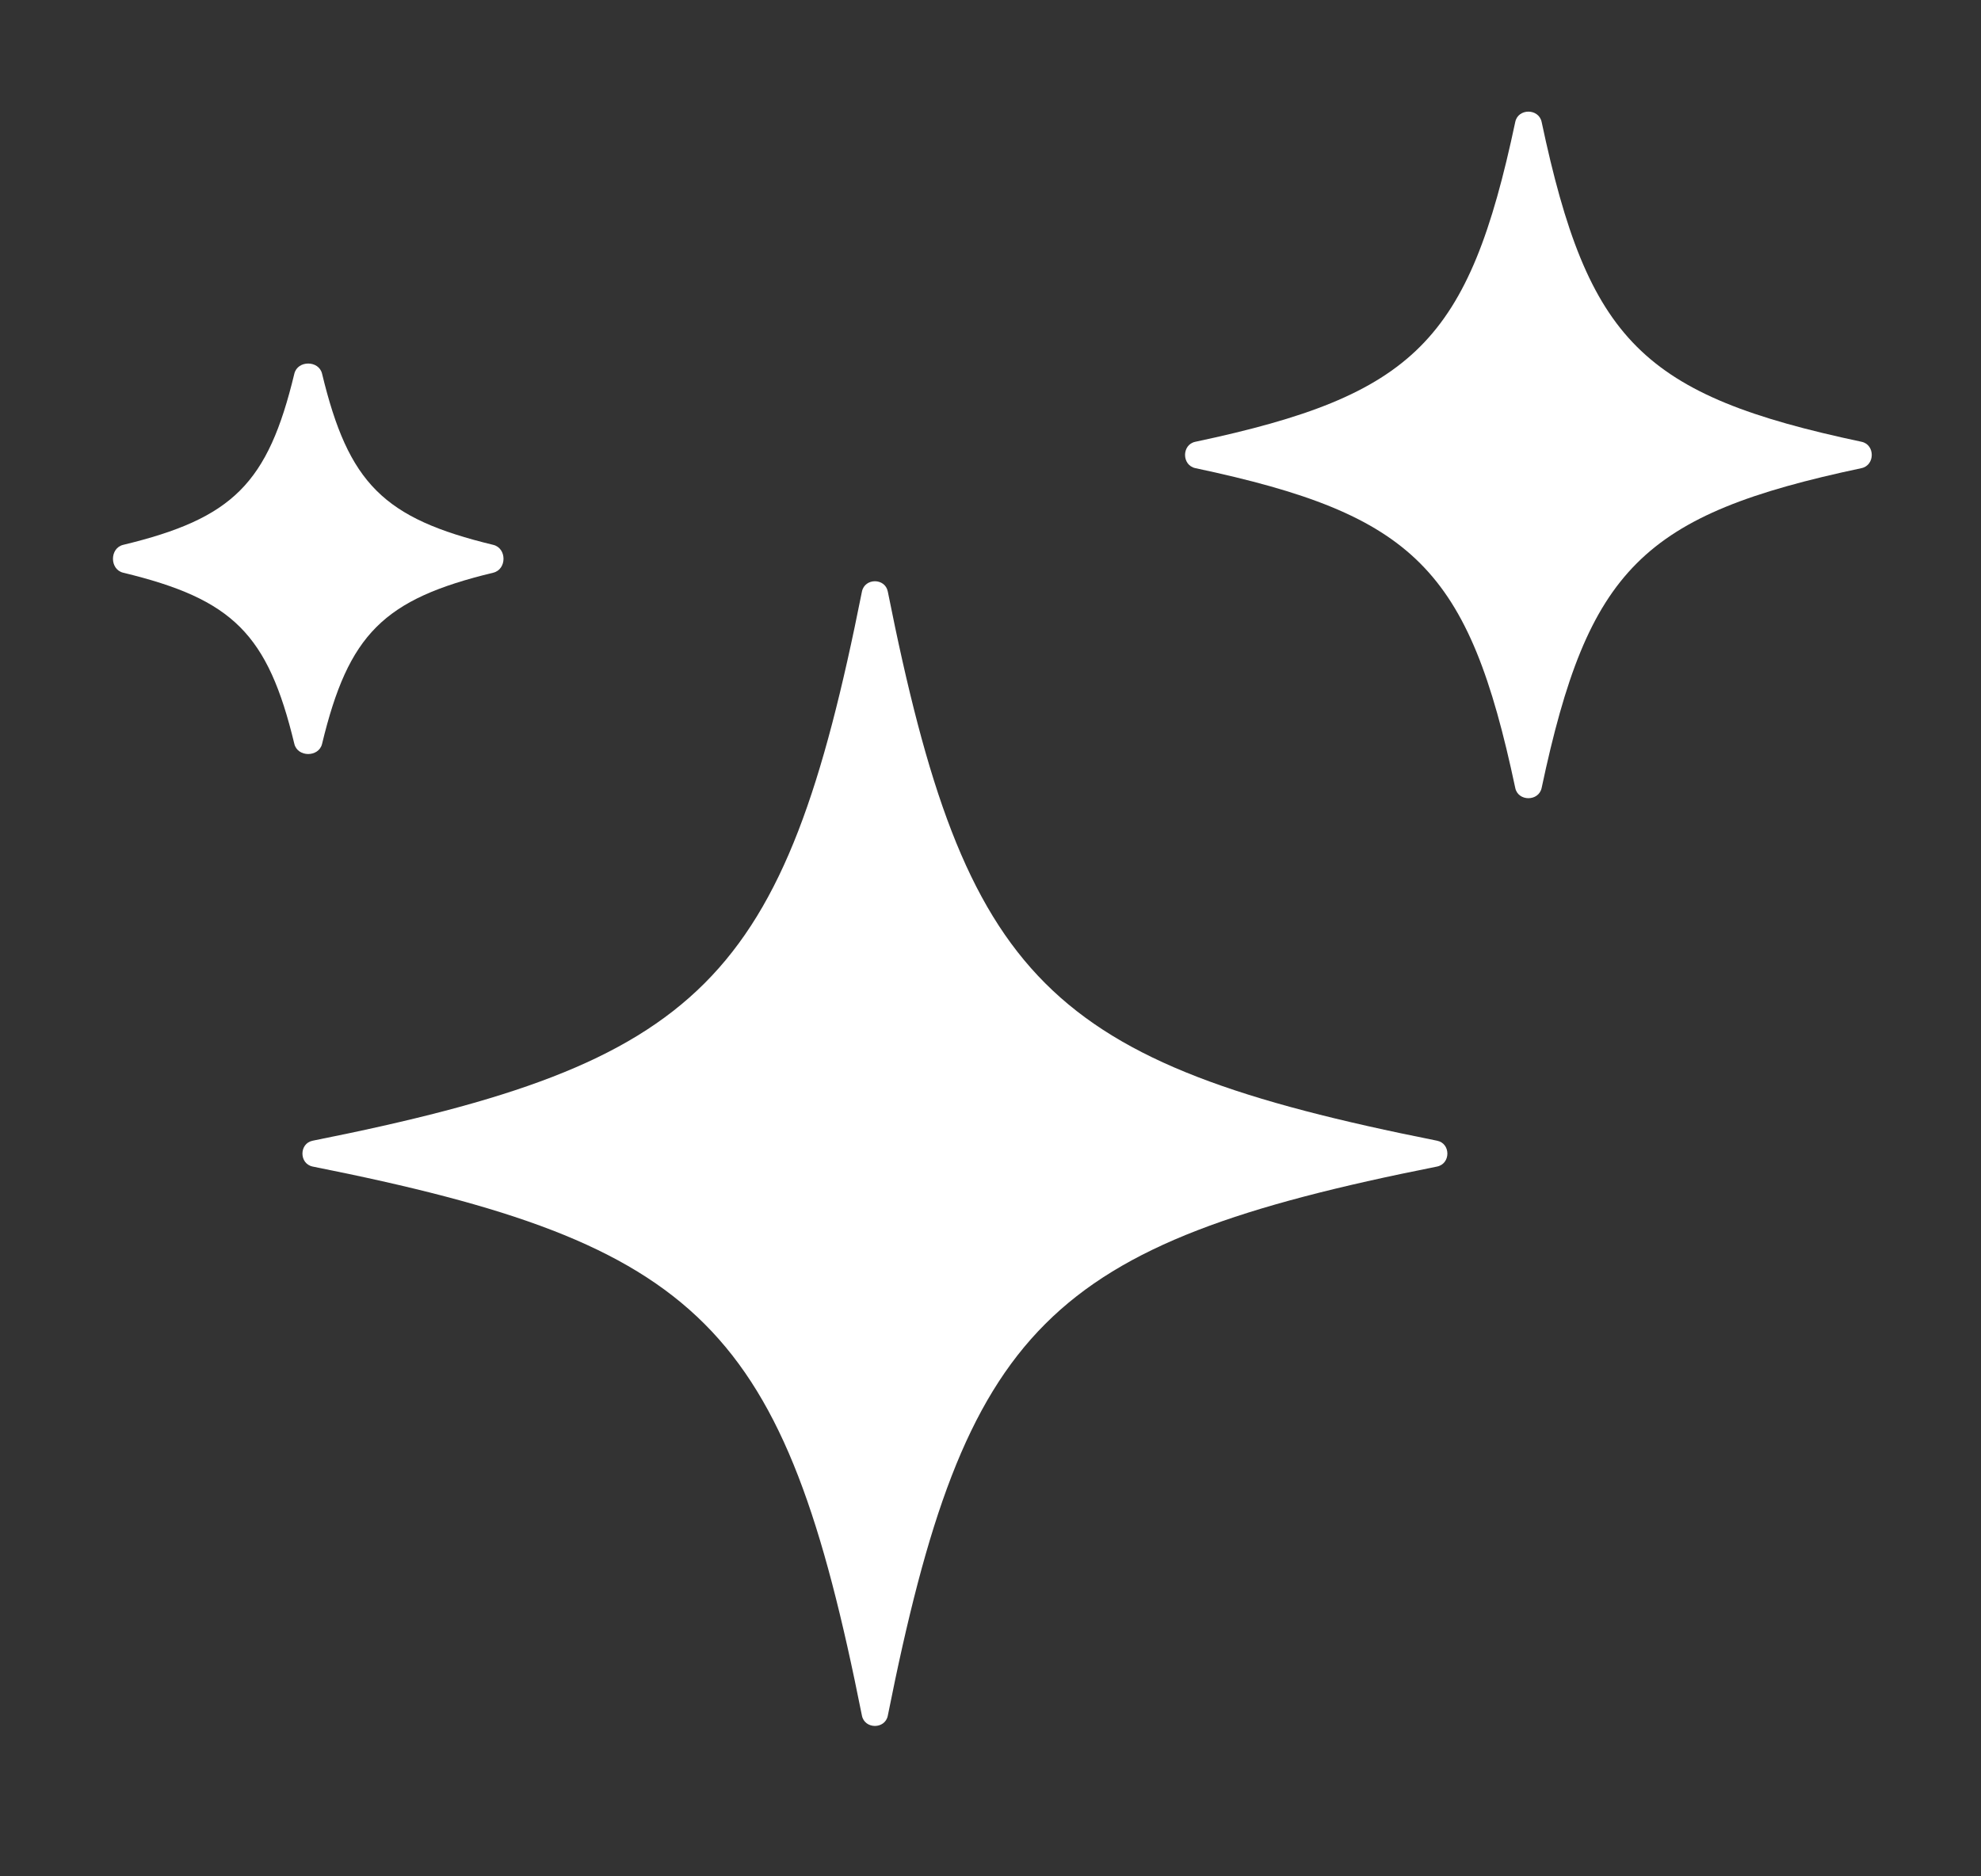 <svg class="d-inline d-sm-none" width="19" height="18" viewBox="0 0 19 18" fill="none" xmlns="http://www.w3.org/2000/svg">
    <rect x="0" y="0" width="19" height="18" fill="#333333" stroke="none"/>
    <path d="M8.515 5.675C8.489 5.543 8.294 5.543 8.267 5.675C7.522 9.418 6.742 10.197 2.999 10.943C2.868 10.969 2.868 11.164 2.999 11.191C6.742 11.936 7.522 12.716 8.267 16.459C8.294 16.59 8.489 16.59 8.515 16.459C9.261 12.716 10.04 11.936 13.783 11.191C13.915 11.164 13.915 10.969 13.783 10.943C10.04 10.197 9.261 9.418 8.515 5.675Z" fill="white"/>
    <path d="M14.786 1.17C14.758 1.038 14.56 1.038 14.533 1.17C14.087 3.273 13.568 3.792 11.465 4.238C11.333 4.265 11.333 4.463 11.465 4.491C13.568 4.937 14.087 5.456 14.533 7.559C14.56 7.69 14.758 7.69 14.786 7.559C15.232 5.456 15.751 4.937 17.854 4.491C17.985 4.463 17.985 4.265 17.854 4.238C15.751 3.792 15.232 3.273 14.786 1.17Z" fill="white"/>
    <path d="M3.089 3.585C3.058 3.455 2.854 3.455 2.823 3.585C2.569 4.639 2.234 4.973 1.181 5.227C1.051 5.259 1.051 5.462 1.181 5.494C2.234 5.748 2.569 6.082 2.823 7.136C2.854 7.266 3.058 7.266 3.089 7.136C3.343 6.082 3.678 5.748 4.731 5.494C4.862 5.462 4.862 5.259 4.731 5.227C3.678 4.973 3.343 4.639 3.089 3.585Z" fill="white"/>
</svg>